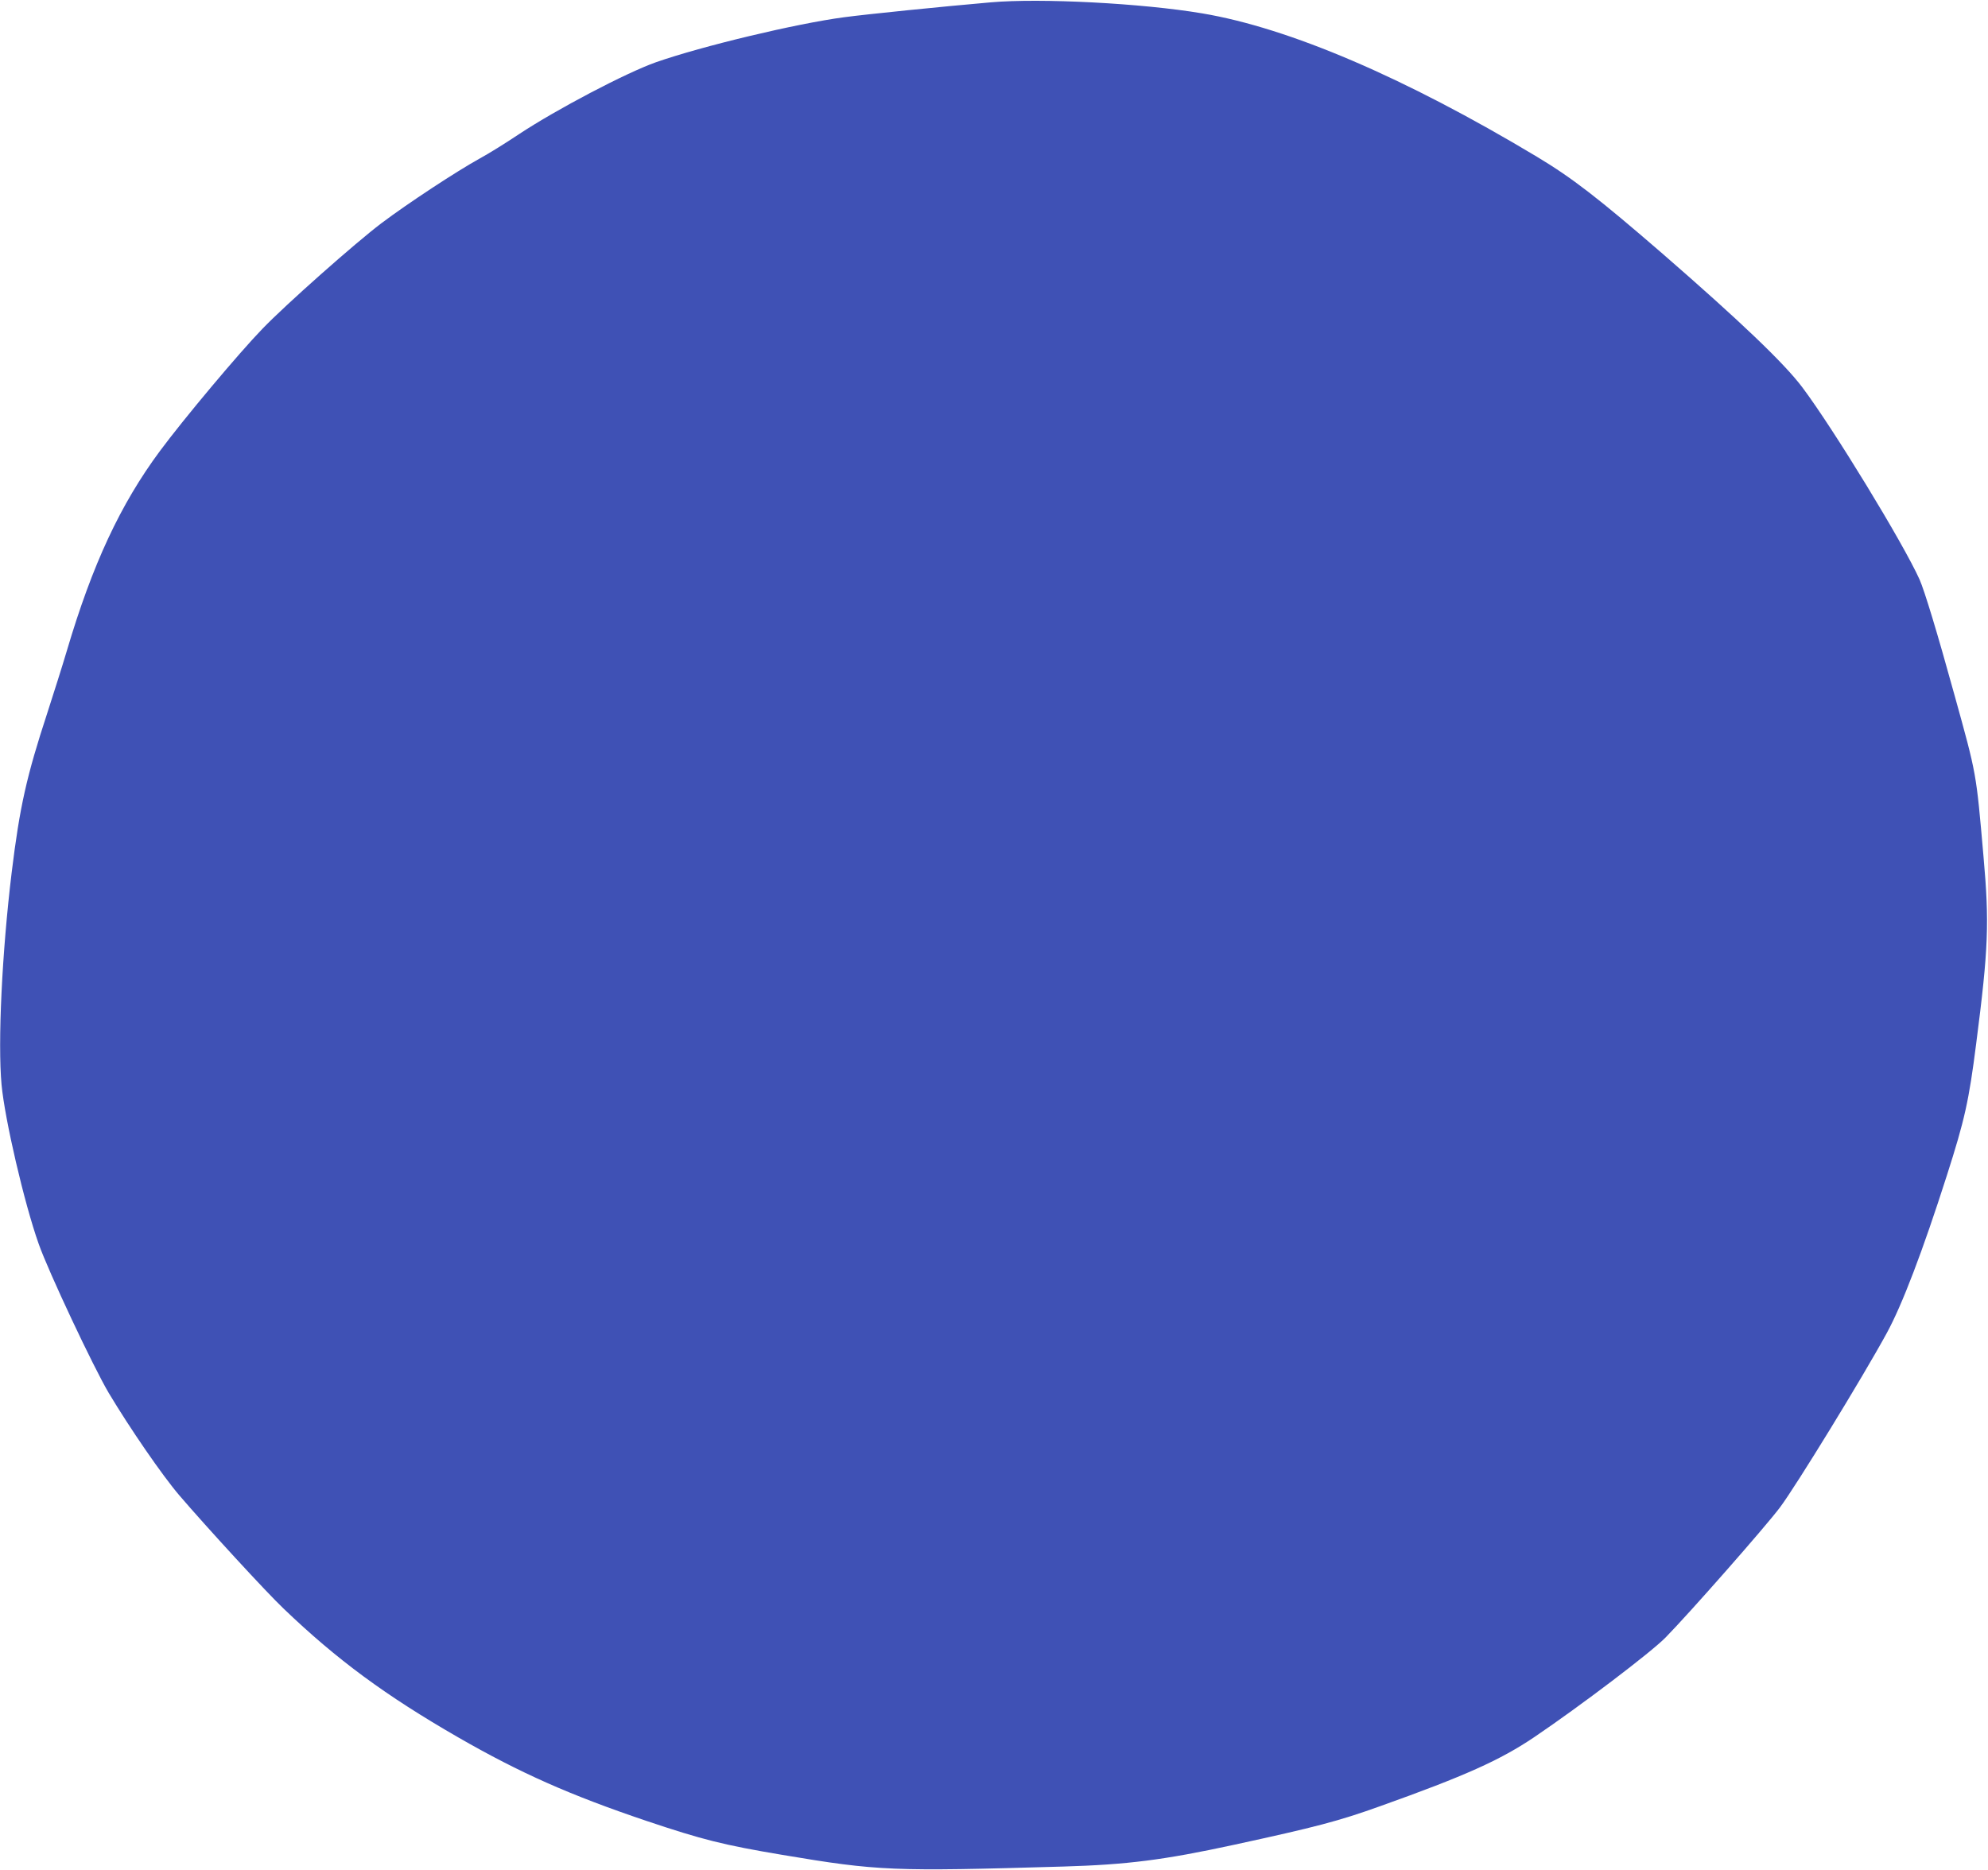 <?xml version="1.0" standalone="no"?>
<!DOCTYPE svg PUBLIC "-//W3C//DTD SVG 20010904//EN"
 "http://www.w3.org/TR/2001/REC-SVG-20010904/DTD/svg10.dtd">
<svg version="1.0" xmlns="http://www.w3.org/2000/svg"
 width="1280pt" height="1204pt" viewBox="0 0 1280 1204"
 preserveAspectRatio="xMidYMid meet">
<g transform="translate(0,1204) scale(0.1,-0.1)"
fill="#3f51b5" stroke="none">
<path d="M6380 12025 c-311 -27 -795 -76 -945 -96 -309 -41 -915 -186 -1212
-290 -192 -68 -638 -302 -883 -464 -85 -57 -198 -127 -250 -155 -152 -84 -465
-290 -635 -418 -169 -128 -616 -524 -765 -679 -152 -157 -505 -578 -660 -787
-255 -344 -435 -730 -600 -1288 -28 -95 -85 -274 -125 -398 -134 -409 -178
-604 -230 -1030 -62 -512 -90 -1092 -65 -1365 21 -224 146 -763 239 -1025 62
-177 352 -793 451 -960 135 -226 346 -533 455 -660 171 -200 564 -628 671
-729 343 -329 657 -560 1124 -829 400 -230 720 -372 1215 -539 358 -120 492
-154 873 -218 619 -104 709 -107 1807 -75 411 12 648 42 1100 140 525 114 672
152 942 249 547 195 773 297 991 444 300 203 753 547 846 642 154 157 642 712
736 837 101 134 534 840 688 1123 99 181 231 527 387 1015 115 359 142 480
189 850 79 612 85 778 47 1205 -48 547 -43 520 -187 1040 -110 399 -193 672
-225 744 -106 235 -555 971 -754 1236 -116 155 -402 428 -899 860 -416 360
-583 489 -811 626 -852 511 -1595 829 -2155 923 -386 65 -1038 99 -1360 71z"/>
</g>
</svg>
